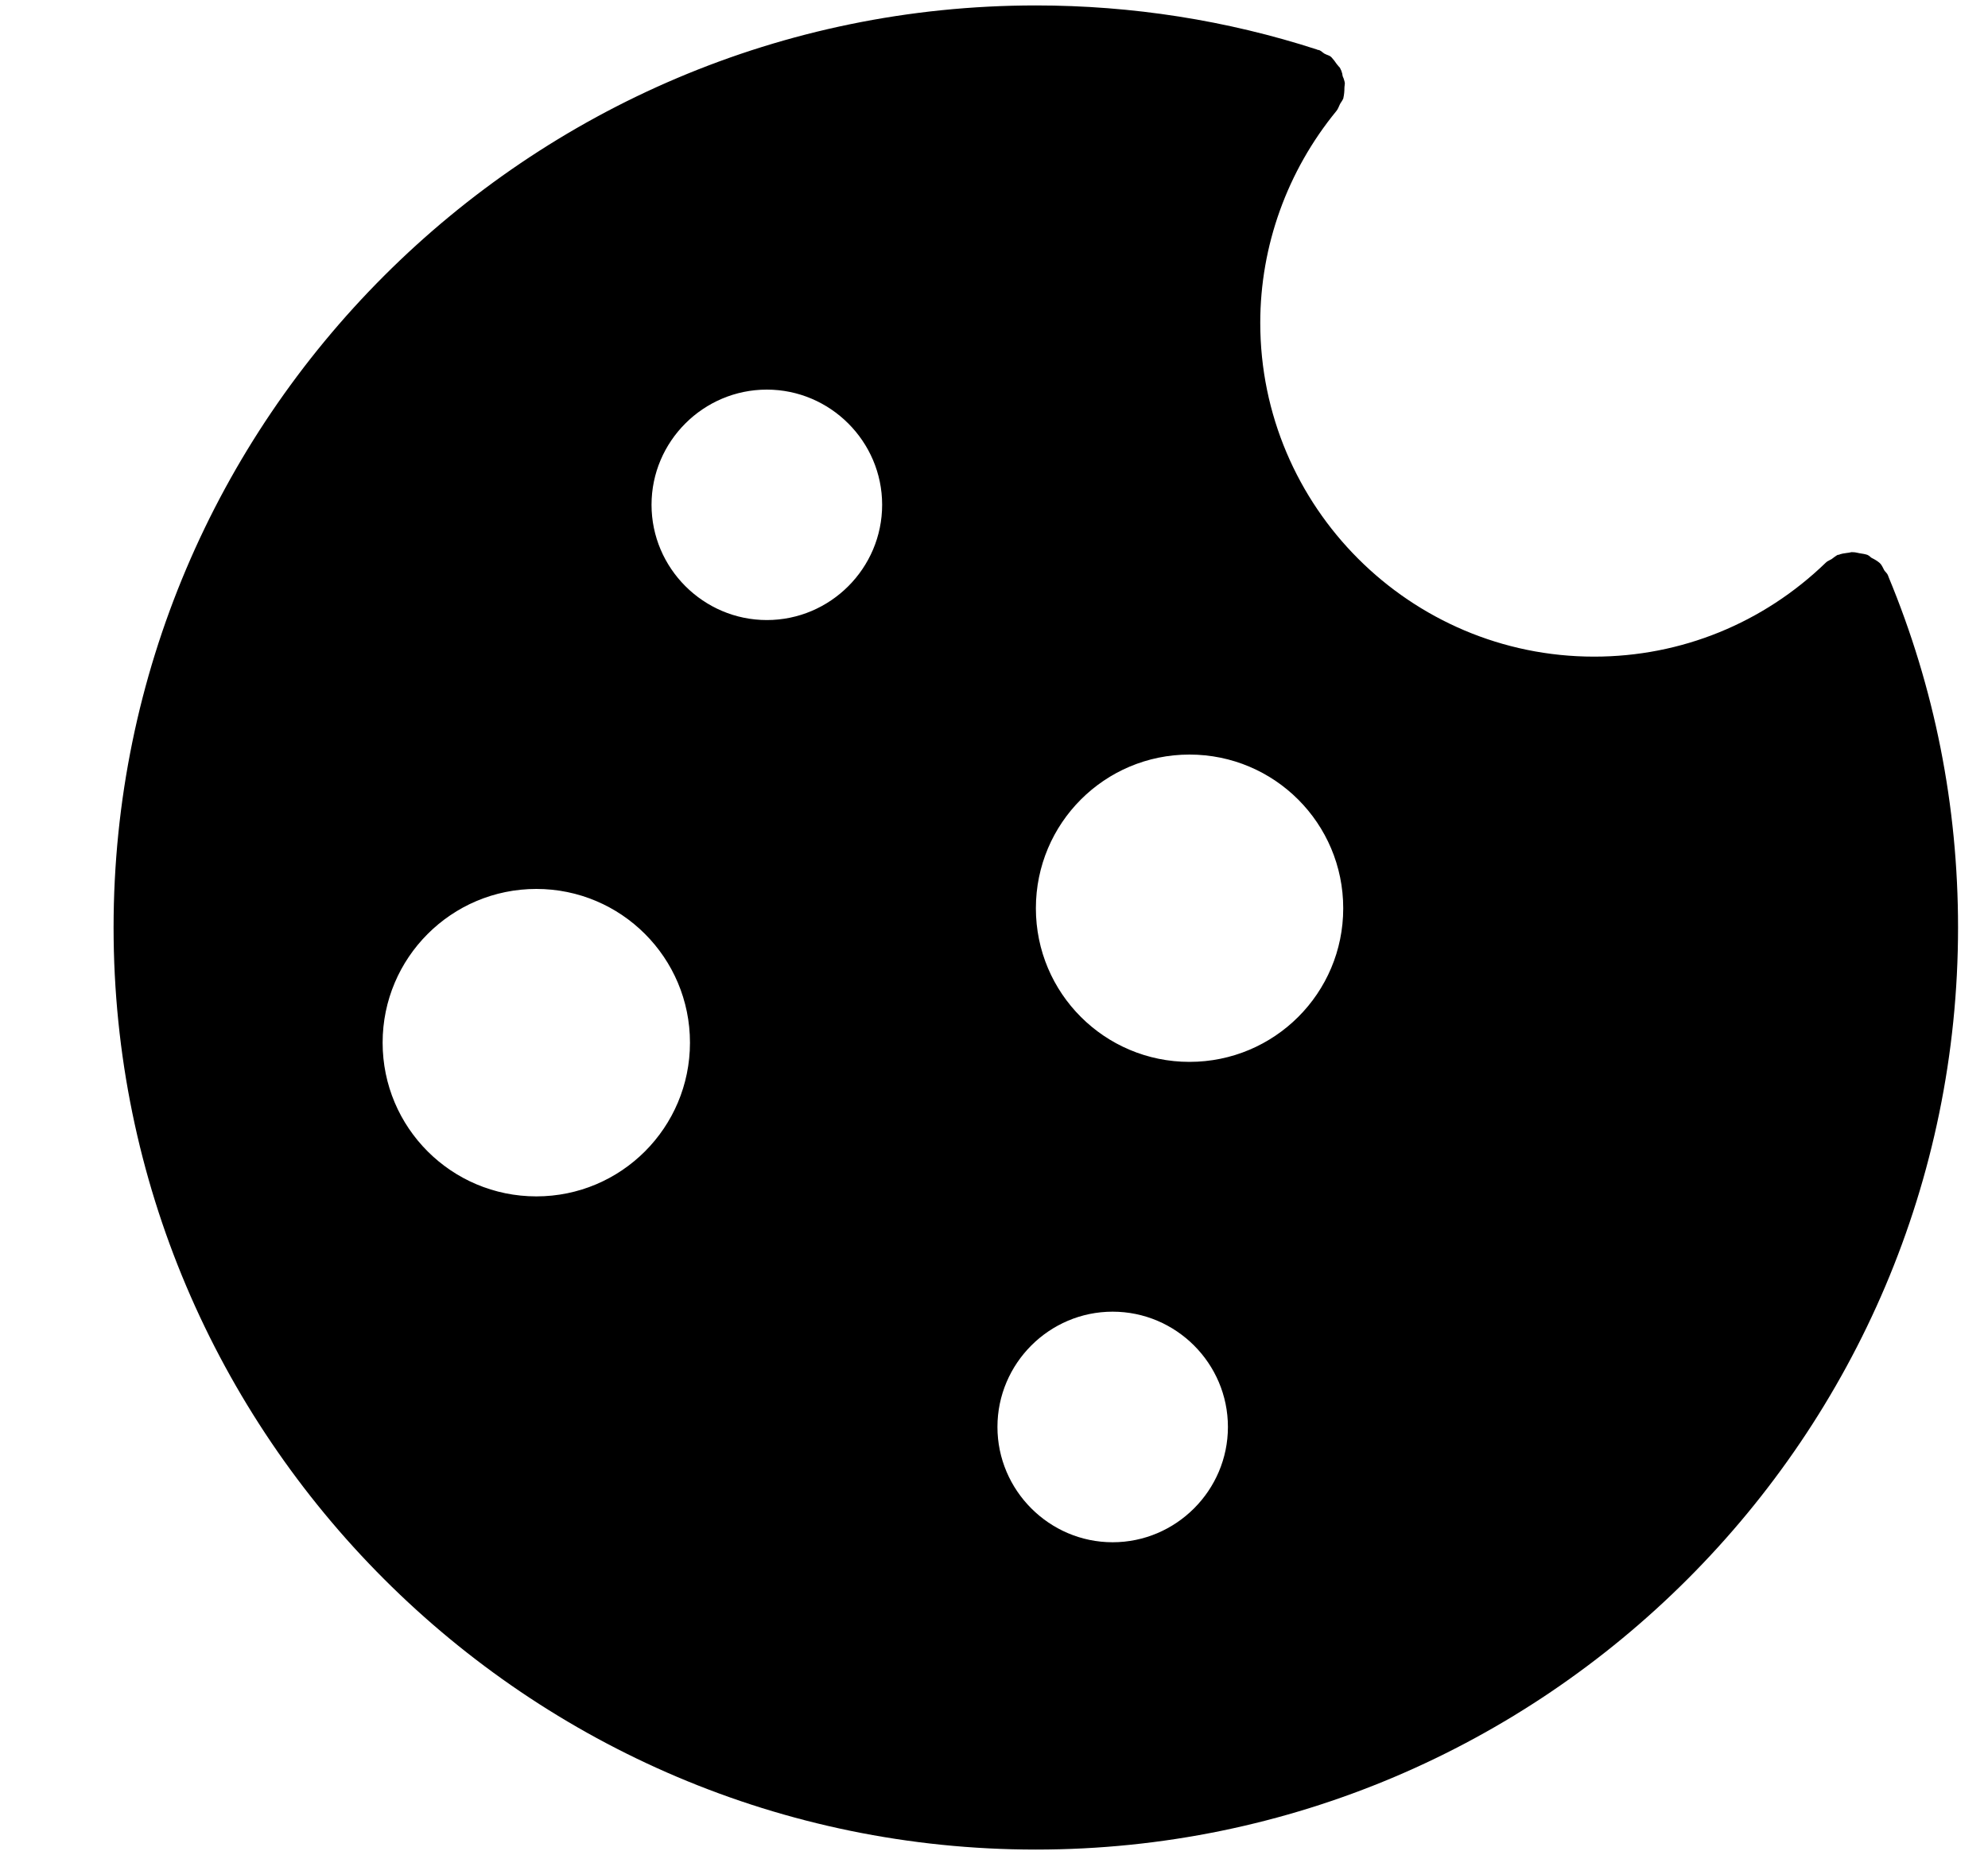 <svg width="15" height="14" viewBox="0 0 15 14" fill="none" xmlns="http://www.w3.org/2000/svg">
<path id="Union" fill-rule="evenodd" clip-rule="evenodd" d="M14.249 4.349V4.352C14.597 5.19 14.774 6.08 14.774 6.999C14.774 10.834 11.651 13.957 7.816 13.957C3.98 13.957 0.857 10.834 0.857 6.999C0.857 3.163 3.98 0.041 7.816 0.041C8.54 0.041 9.257 0.153 9.938 0.374C9.941 0.374 9.941 0.377 9.941 0.377H9.95C9.96 0.38 9.968 0.386 9.976 0.392L9.983 0.398L9.987 0.4L9.99 0.403L9.992 0.404L9.996 0.406C10.011 0.415 10.029 0.417 10.043 0.429C10.043 0.429 10.043 0.43 10.044 0.431C10.044 0.431 10.045 0.432 10.046 0.432C10.061 0.448 10.073 0.464 10.085 0.482L10.089 0.487C10.091 0.489 10.093 0.491 10.095 0.494L10.098 0.498C10.102 0.502 10.106 0.506 10.109 0.51C10.111 0.514 10.114 0.518 10.115 0.522C10.12 0.53 10.123 0.539 10.125 0.548L10.127 0.553L10.128 0.559L10.13 0.571L10.132 0.578L10.135 0.586L10.136 0.586C10.14 0.599 10.145 0.612 10.147 0.626C10.147 0.631 10.147 0.636 10.146 0.641V0.643C10.145 0.65 10.144 0.656 10.144 0.664C10.144 0.69 10.142 0.713 10.136 0.74V0.742C10.132 0.752 10.126 0.761 10.121 0.769C10.116 0.776 10.112 0.782 10.109 0.789C10.101 0.806 10.095 0.824 10.083 0.838C9.712 1.291 9.509 1.856 9.509 2.436C9.509 3.824 10.639 4.955 12.028 4.955C12.684 4.955 13.304 4.703 13.777 4.245C13.78 4.242 13.784 4.239 13.788 4.236C13.794 4.233 13.8 4.23 13.805 4.227C13.81 4.224 13.815 4.222 13.82 4.219C13.837 4.207 13.849 4.196 13.866 4.187H13.872C13.893 4.178 13.916 4.175 13.939 4.172C13.954 4.172 13.968 4.164 13.982 4.167C14 4.167 14.014 4.172 14.032 4.175C14.052 4.178 14.072 4.181 14.09 4.187C14.097 4.19 14.104 4.195 14.111 4.201L14.114 4.204L14.122 4.21C14.145 4.221 14.165 4.233 14.185 4.25C14.185 4.252 14.185 4.253 14.186 4.253C14.186 4.253 14.187 4.253 14.188 4.253C14.2 4.268 14.208 4.285 14.217 4.303C14.226 4.317 14.24 4.326 14.246 4.343C14.246 4.345 14.246 4.346 14.247 4.346L14.247 4.348L14.249 4.349ZM2.887 7.868C2.887 8.509 3.406 9.028 4.047 9.028C4.687 9.028 5.206 8.509 5.206 7.868C5.206 7.227 4.687 6.708 4.047 6.708C3.406 6.708 2.887 7.228 2.887 7.868ZM5.786 2.94C5.307 2.94 4.916 3.331 4.916 3.809C4.916 4.288 5.308 4.679 5.786 4.679C6.265 4.679 6.656 4.288 6.656 3.809C6.656 3.331 6.264 2.94 5.786 2.94ZM7.526 10.768C7.526 11.246 7.917 11.638 8.395 11.638C8.874 11.638 9.265 11.246 9.265 10.768C9.265 10.289 8.874 9.898 8.395 9.898C7.917 9.898 7.526 10.289 7.526 10.768ZM7.816 6.854C7.816 7.495 8.335 8.013 8.975 8.013C9.616 8.013 10.135 7.495 10.135 6.854C10.135 6.213 9.616 5.694 8.975 5.694C8.334 5.694 7.816 6.213 7.816 6.854Z" fill="black"/>
</svg>
